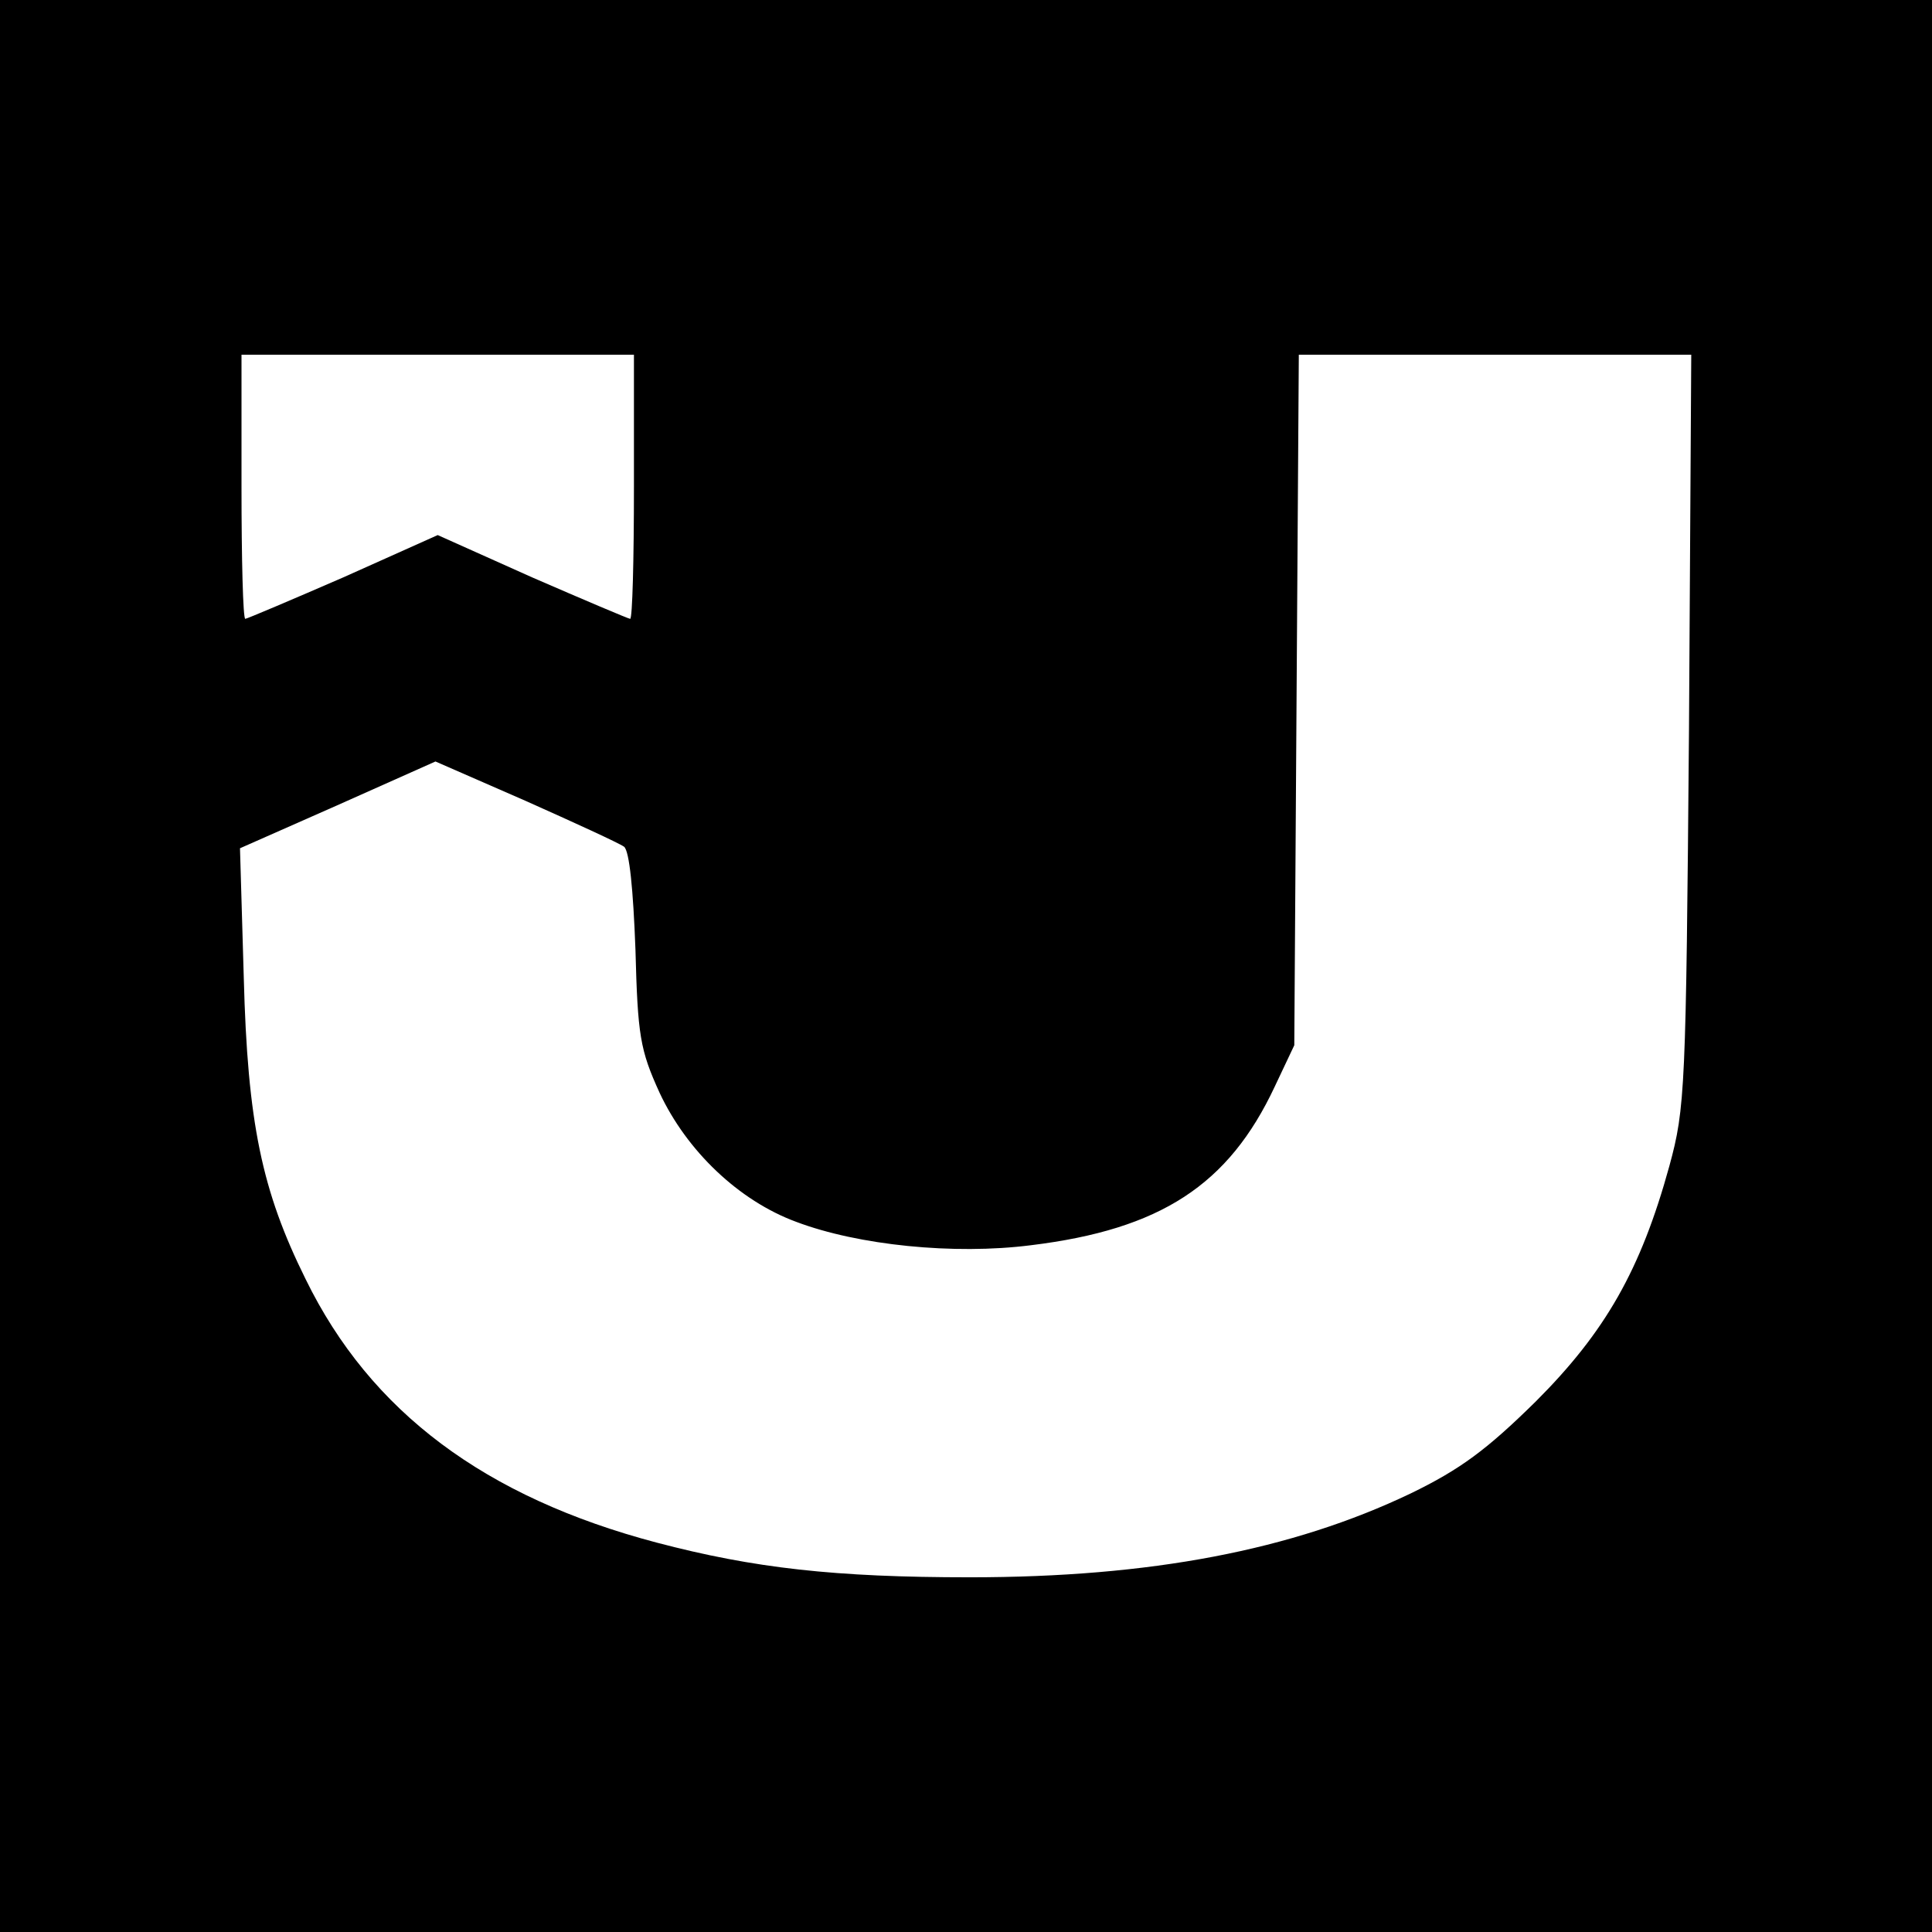 <?xml version="1.0" standalone="no"?>
<!DOCTYPE svg PUBLIC "-//W3C//DTD SVG 20010904//EN"
 "http://www.w3.org/TR/2001/REC-SVG-20010904/DTD/svg10.dtd">
<svg version="1.0" xmlns="http://www.w3.org/2000/svg"
 width="256pt" height="256pt" viewBox="0 0 256 256"
 preserveAspectRatio="xMidYMid meet">
<g transform="translate(0,256) scale(0.1,-0.1)"
fill="#000000" stroke="none">
<path d="M0 1280 l0 -1280 1280 0 1280 0 0 1280 0 1280 -1280 0 -1280 0 0
-1280z m840 635 c0 -96 -2 -175 -5 -175 -2 0 -61 25 -130 55 l-125 56 -125
-56 c-69 -30 -128 -55 -130 -55 -3 0 -5 79 -5 175 l0 175 260 0 260 0 0 -175z
m1398 -322 c-4 -477 -5 -501 -26 -578 -38 -138 -85 -220 -177 -312 -65 -64
-100 -90 -166 -122 -157 -75 -344 -111 -584 -111 -178 0 -286 12 -415 46 -227
60 -379 173 -465 349 -58 117 -77 207 -82 400 l-5 171 129 57 130 58 119 -52
c65 -29 124 -56 131 -61 7 -6 12 -56 15 -136 3 -114 6 -133 32 -190 36 -77
105 -143 181 -171 82 -31 209 -44 311 -31 172 21 262 80 323 210 l26 55 3 458
3 457 260 0 260 0 -3 -497z"/>
</g>
</svg>
